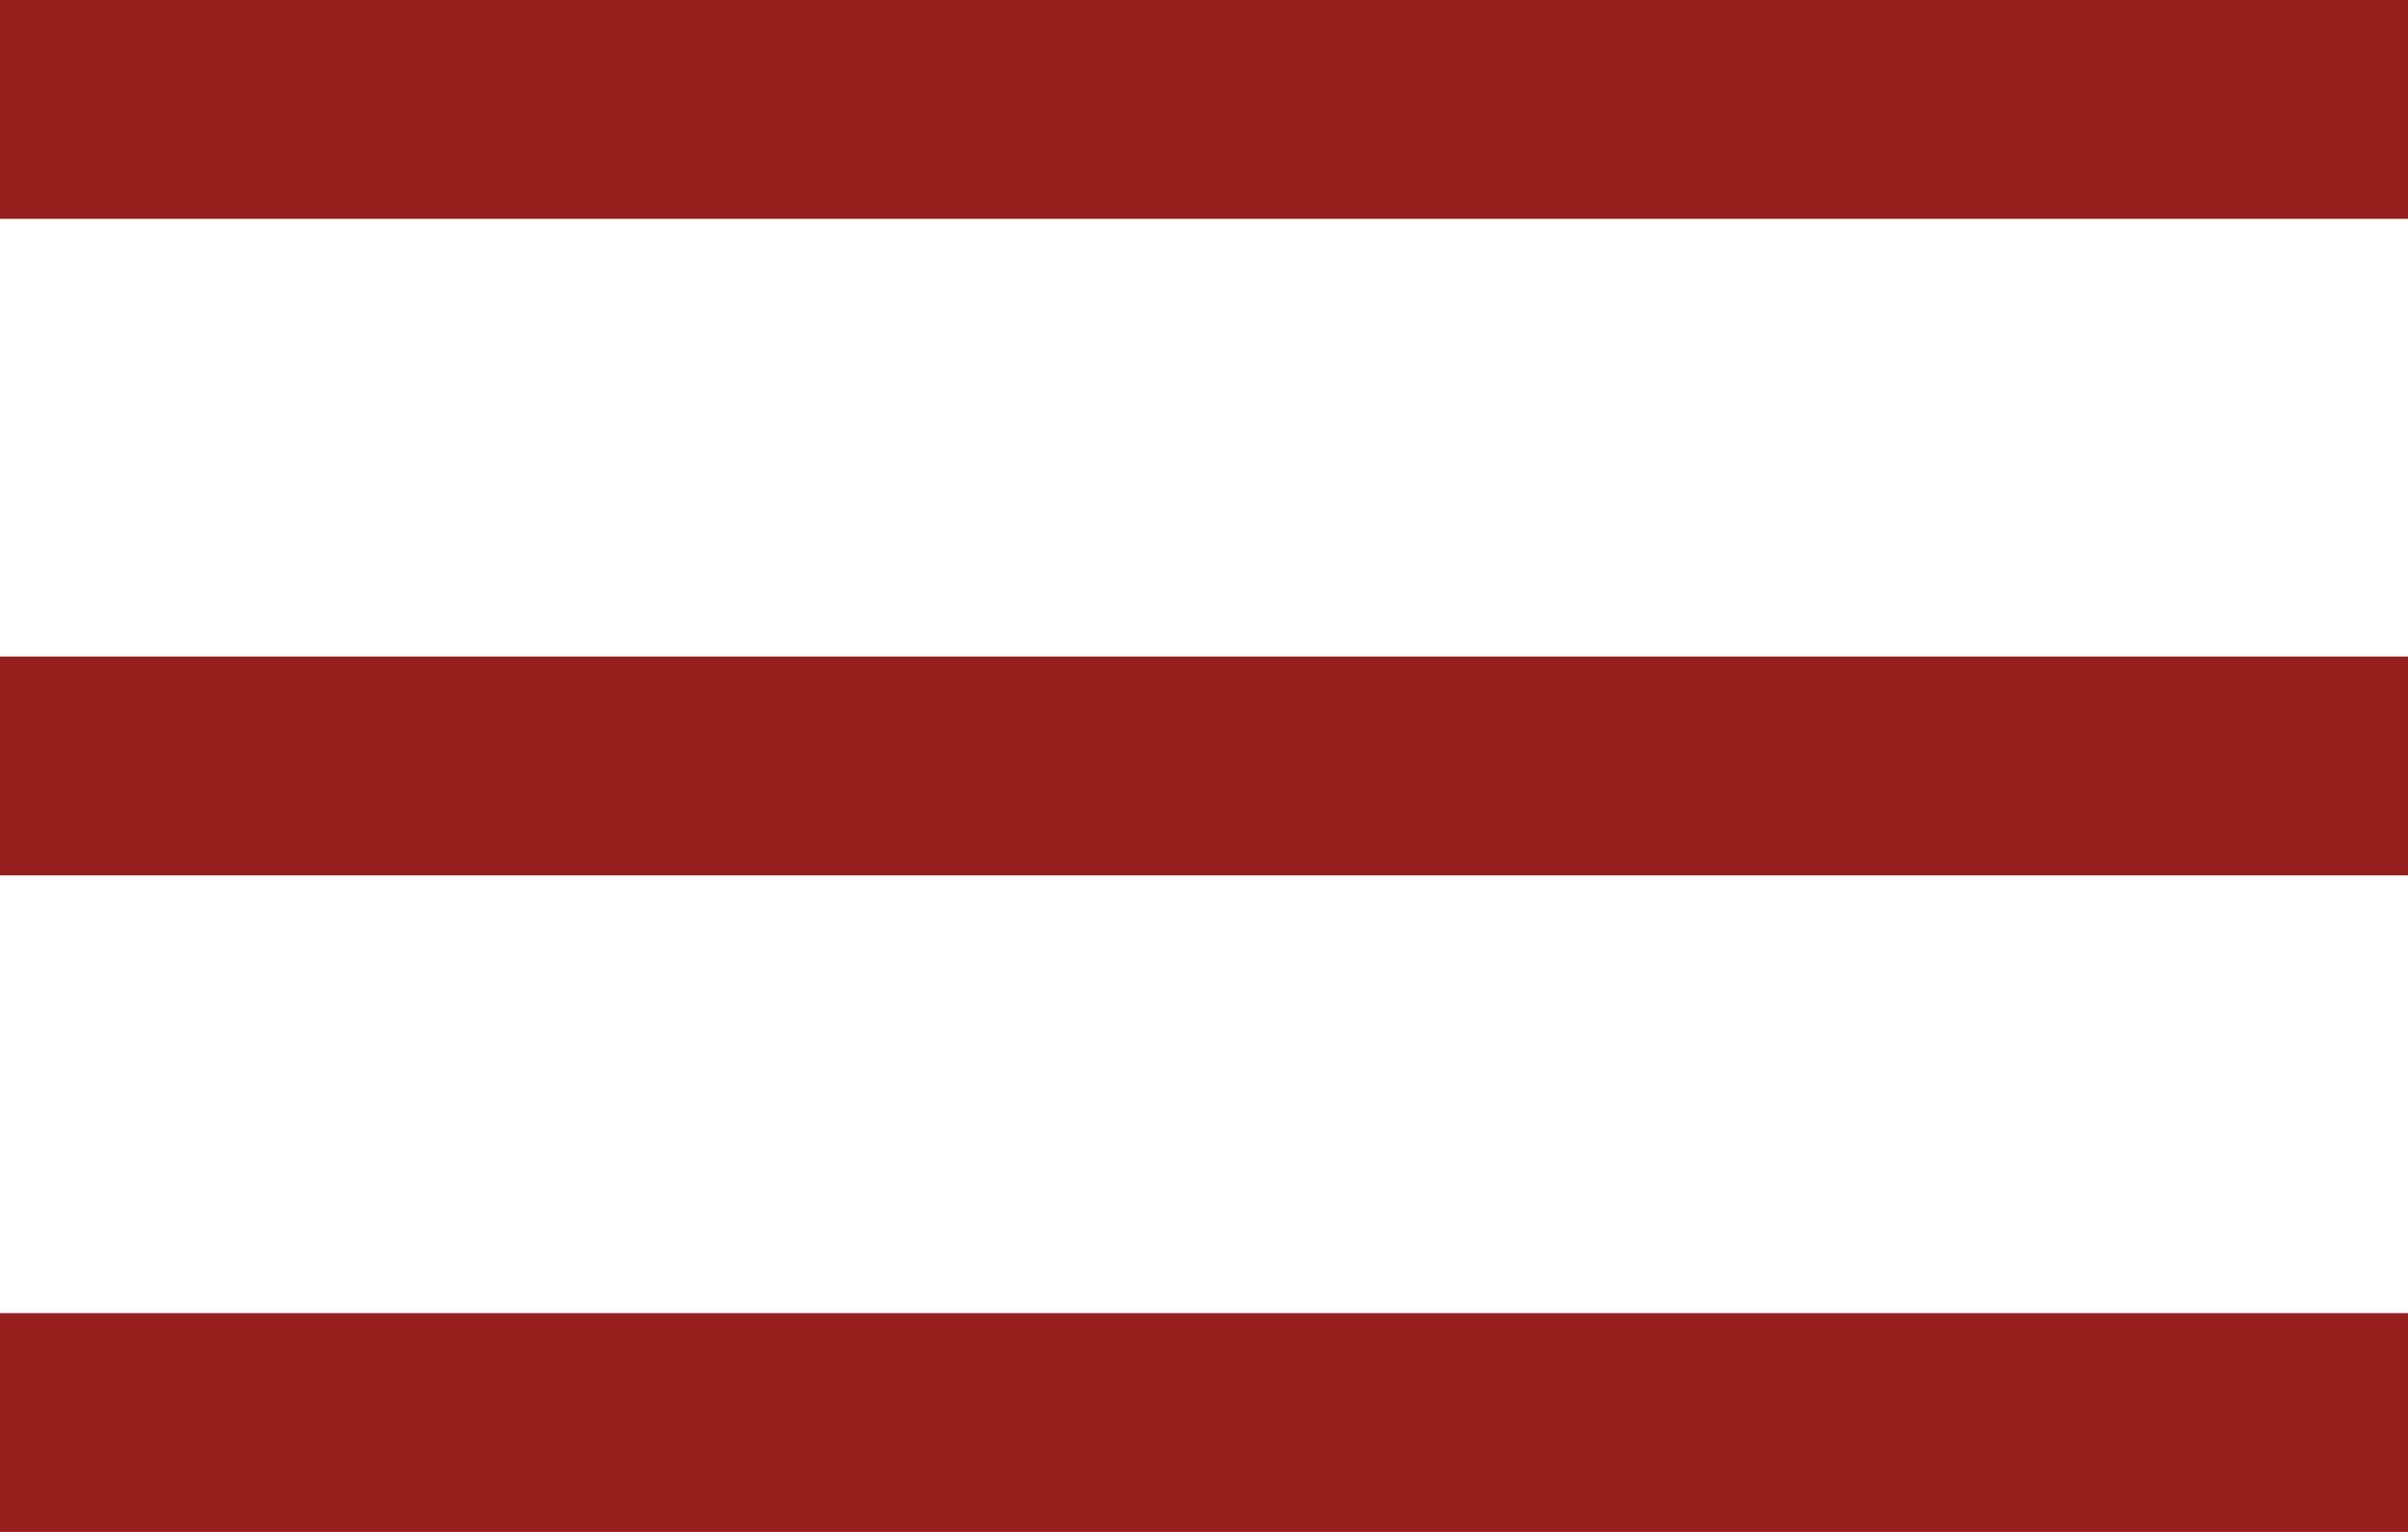 <svg width="22" height="14" viewBox="0 0 22 14" fill="none" xmlns="http://www.w3.org/2000/svg">
<rect y="12" width="22" height="2" fill="#97201F"/>
<rect y="6" width="22" height="2" fill="#97201F"/>
<rect width="22" height="2" fill="#97201F"/>
</svg>
